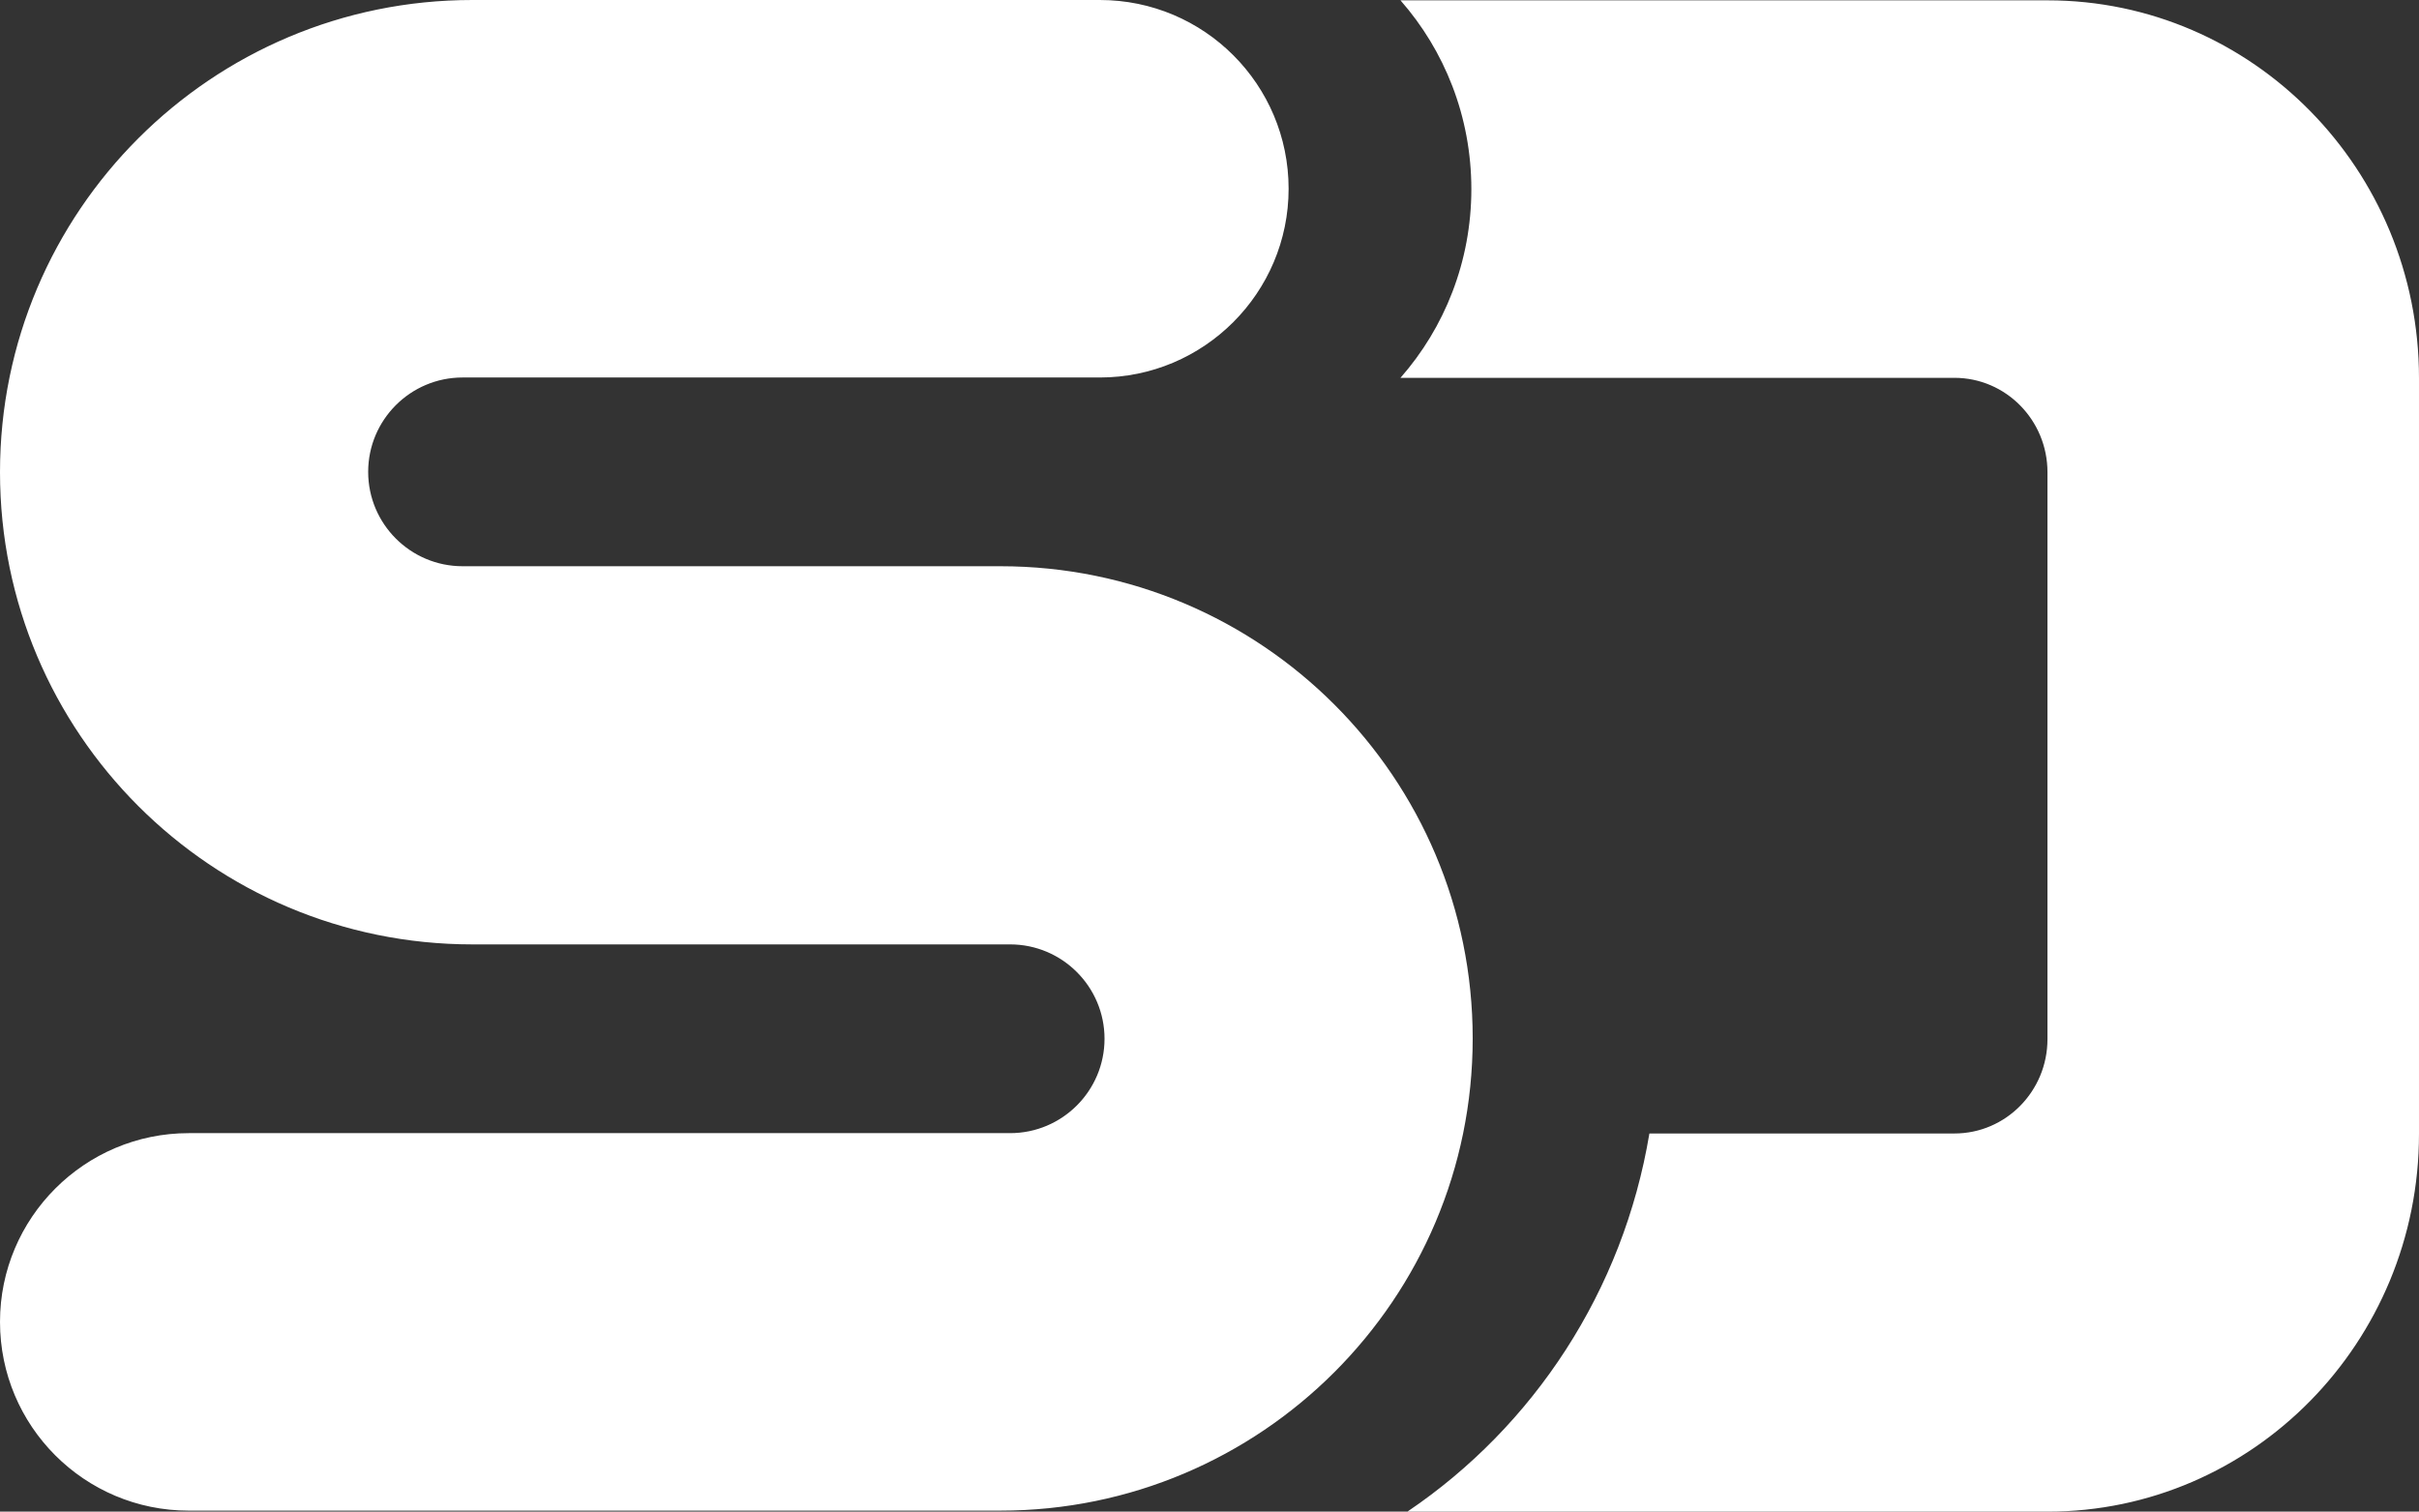 <?xml version="1.0" encoding="UTF-8"?><svg id="_レイヤー_1" xmlns="http://www.w3.org/2000/svg" width="72.01" height="45.01" viewBox="0 0 72.01 45.01"><rect x="0" y="0" width="72.01" height="45.01" fill="#333333" stroke="none"/><defs><style>.cls-1{fill:#fff;fill-rule:evenodd;}</style></defs><g id="Speaker-Deck-Home"><path id="mark" class="cls-1" d="m30.07,28.12H14.06C6.3,28.12,0,21.83,0,14.06S6.3,0,14.06,0h18.68c3.11,0,5.62,2.52,5.62,5.62s-2.52,5.62-5.62,5.62H13.77c-1.55,0-2.81,1.26-2.81,2.81s1.26,2.81,2.81,2.81h16.01c7.77,0,14.06,6.3,14.06,14.06s-6.3,14.06-14.06,14.06H5.62c-3.11,0-5.62-2.52-5.62-5.62s2.52-5.62,5.62-5.62h24.45c1.55,0,2.81-1.26,2.81-2.81s-1.26-2.81-2.81-2.81Zm11.84,16.88c3.74-2.53,6.41-6.56,7.19-11.25h9.08c1.53,0,2.77-1.26,2.77-2.81V14.06c0-1.55-1.24-2.81-2.77-2.81h-16.49c1.31-1.49,2.11-3.46,2.11-5.62S43,1.5,41.69.01h19.26c6.11,0,11.06,5.04,11.06,11.25v22.5c0,6.21-4.95,11.25-11.06,11.25h-19.04Z"/></g></svg>